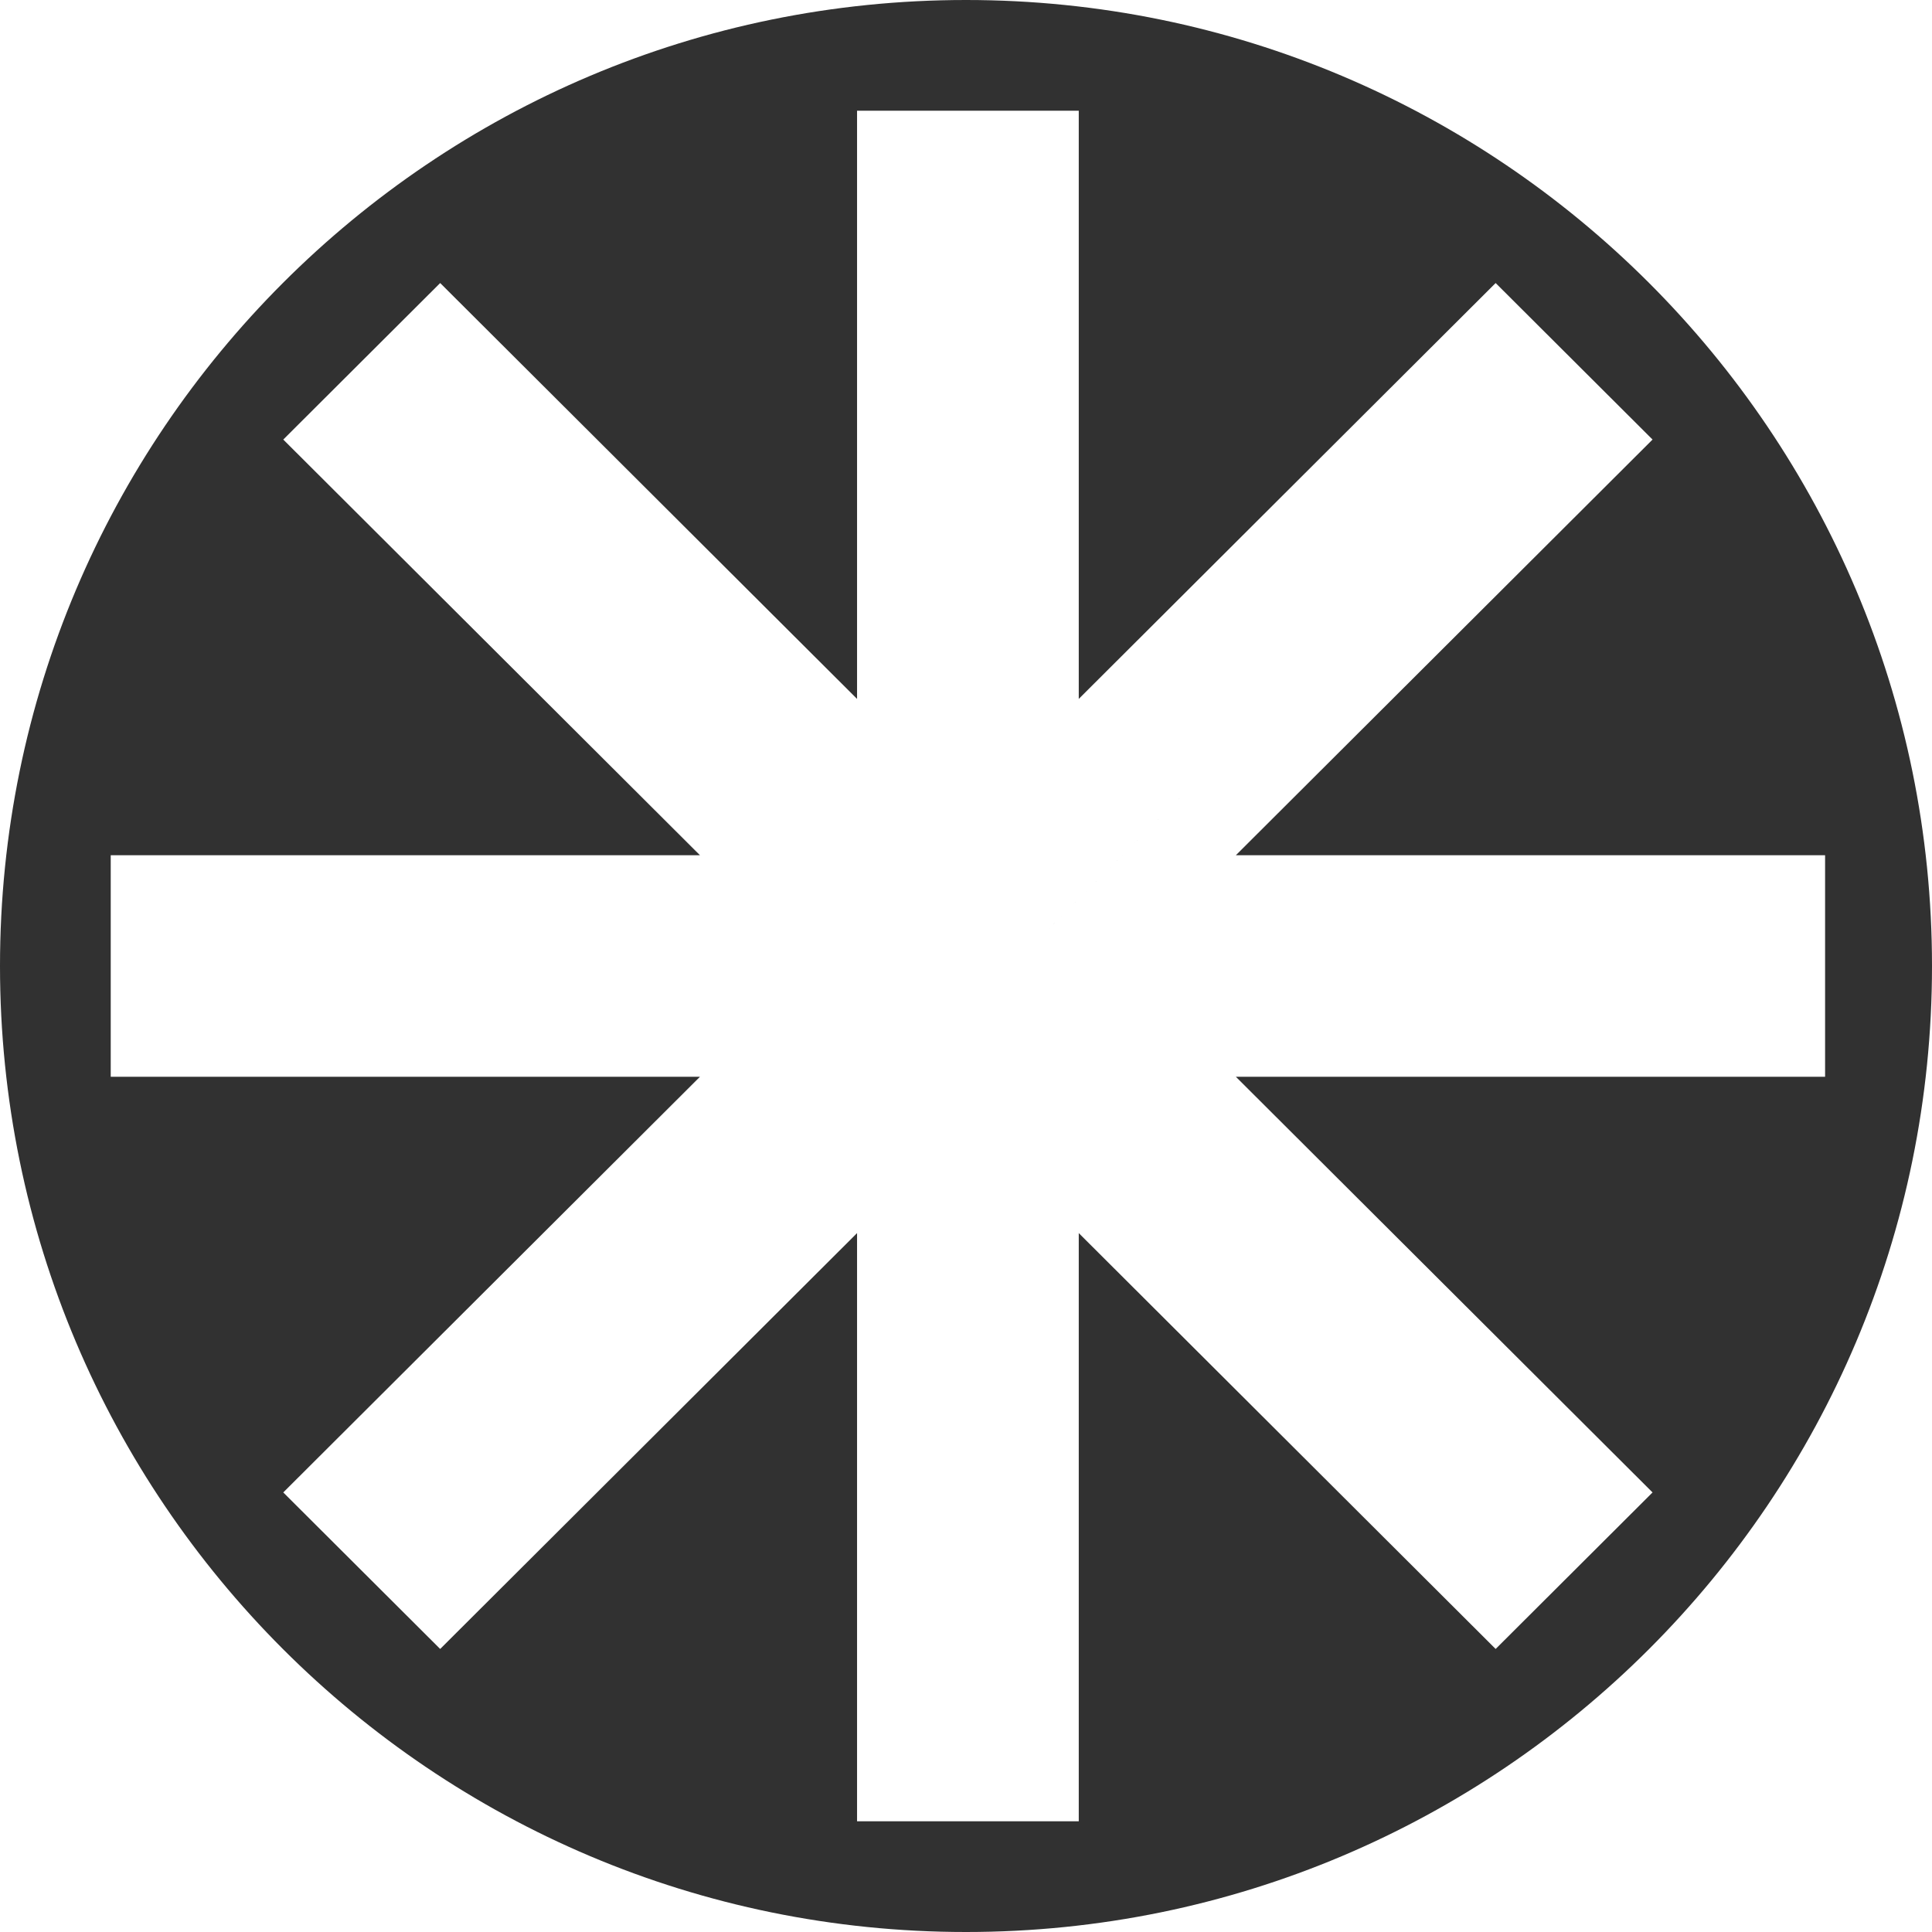<?xml version="1.0" encoding="UTF-8"?> <svg xmlns="http://www.w3.org/2000/svg" width="506" height="506" viewBox="0 0 506 506" fill="none"><path fill-rule="evenodd" clip-rule="evenodd" d="M506 253C506 392.728 392.728 506 253 506C113.272 506 0 392.728 0 253C0 113.272 113.272 0 253 0C392.728 0 506 113.272 506 253ZM272.894 244.987L327.314 190.7L272.893 244.987H272.894ZM282.533 29H224.467V183.044L115.284 74.129L74.189 115.123L183.32 223.987H29V282.013H183.32L74.189 390.876L115.284 431.871L224.467 322.955V477H282.533V322.955L391.716 431.871L432.811 390.876L323.68 282.013H478V223.987H323.68L432.811 115.123L391.716 74.129L282.533 183.044V29Z" fill="#313131"></path></svg> 